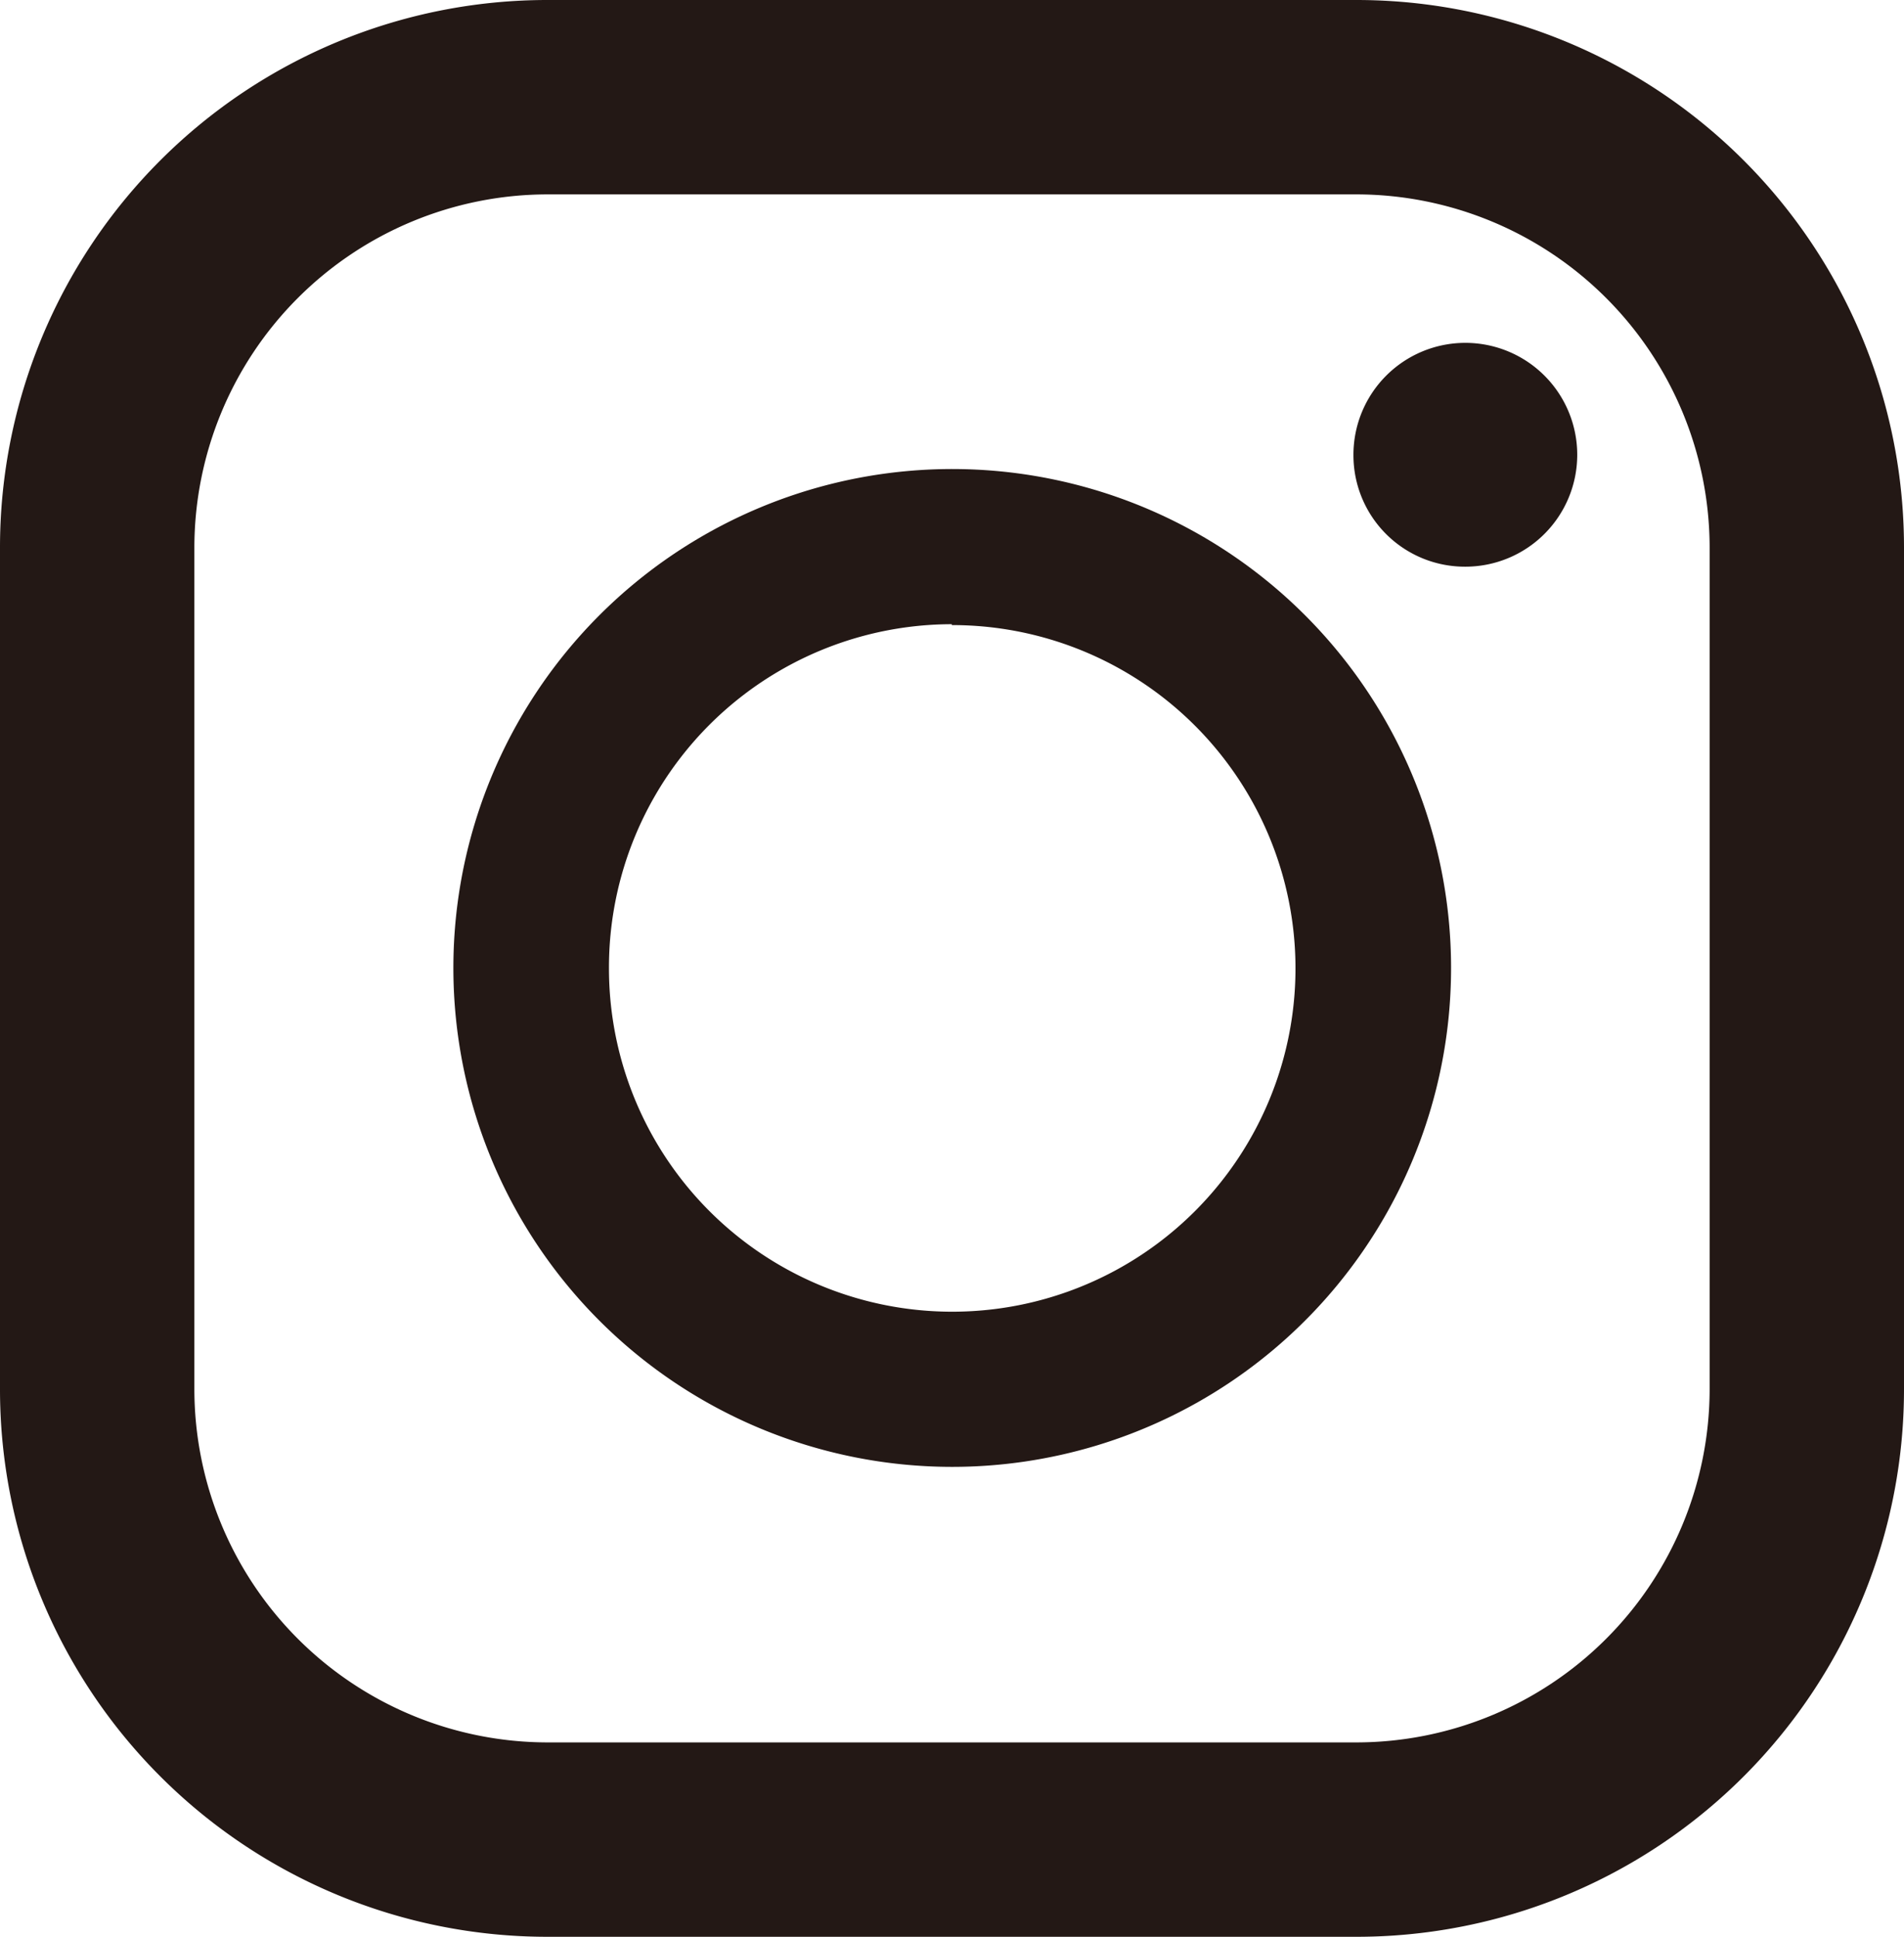 <svg xmlns="http://www.w3.org/2000/svg" width="42.71" height="43.44" viewBox="0 0 42.71 43.44"><defs><style>.cls-1{fill:#231815;}</style></defs><g id="レイヤー_2" data-name="レイヤー 2"><g id="レイヤー_1-2" data-name="レイヤー 1"><path class="cls-1" d="M30.43,0H12.28A12.28,12.28,0,0,0,0,12.28V31.16A12.28,12.28,0,0,0,12.28,43.44H30.43A12.28,12.28,0,0,0,42.71,31.16V12.28A12.28,12.28,0,0,0,30.43,0ZM4.36,12.28a7.93,7.93,0,0,1,7.92-7.92H30.43a7.93,7.93,0,0,1,7.92,7.92V31.16a7.93,7.93,0,0,1-7.92,7.92H12.28a7.93,7.93,0,0,1-7.92-7.92Z"/><path class="cls-1" d="M21.35,32.9A11.19,11.19,0,1,0,10.17,21.72,11.19,11.19,0,0,0,21.35,32.9Zm0-18.88a7.7,7.7,0,1,1-7.69,7.7A7.7,7.7,0,0,1,21.35,14Z"/><path class="cls-1" d="M32.87,12.71a2.51,2.51,0,1,0-2.51-2.5A2.5,2.5,0,0,0,32.87,12.71Z"/></g></g></svg>